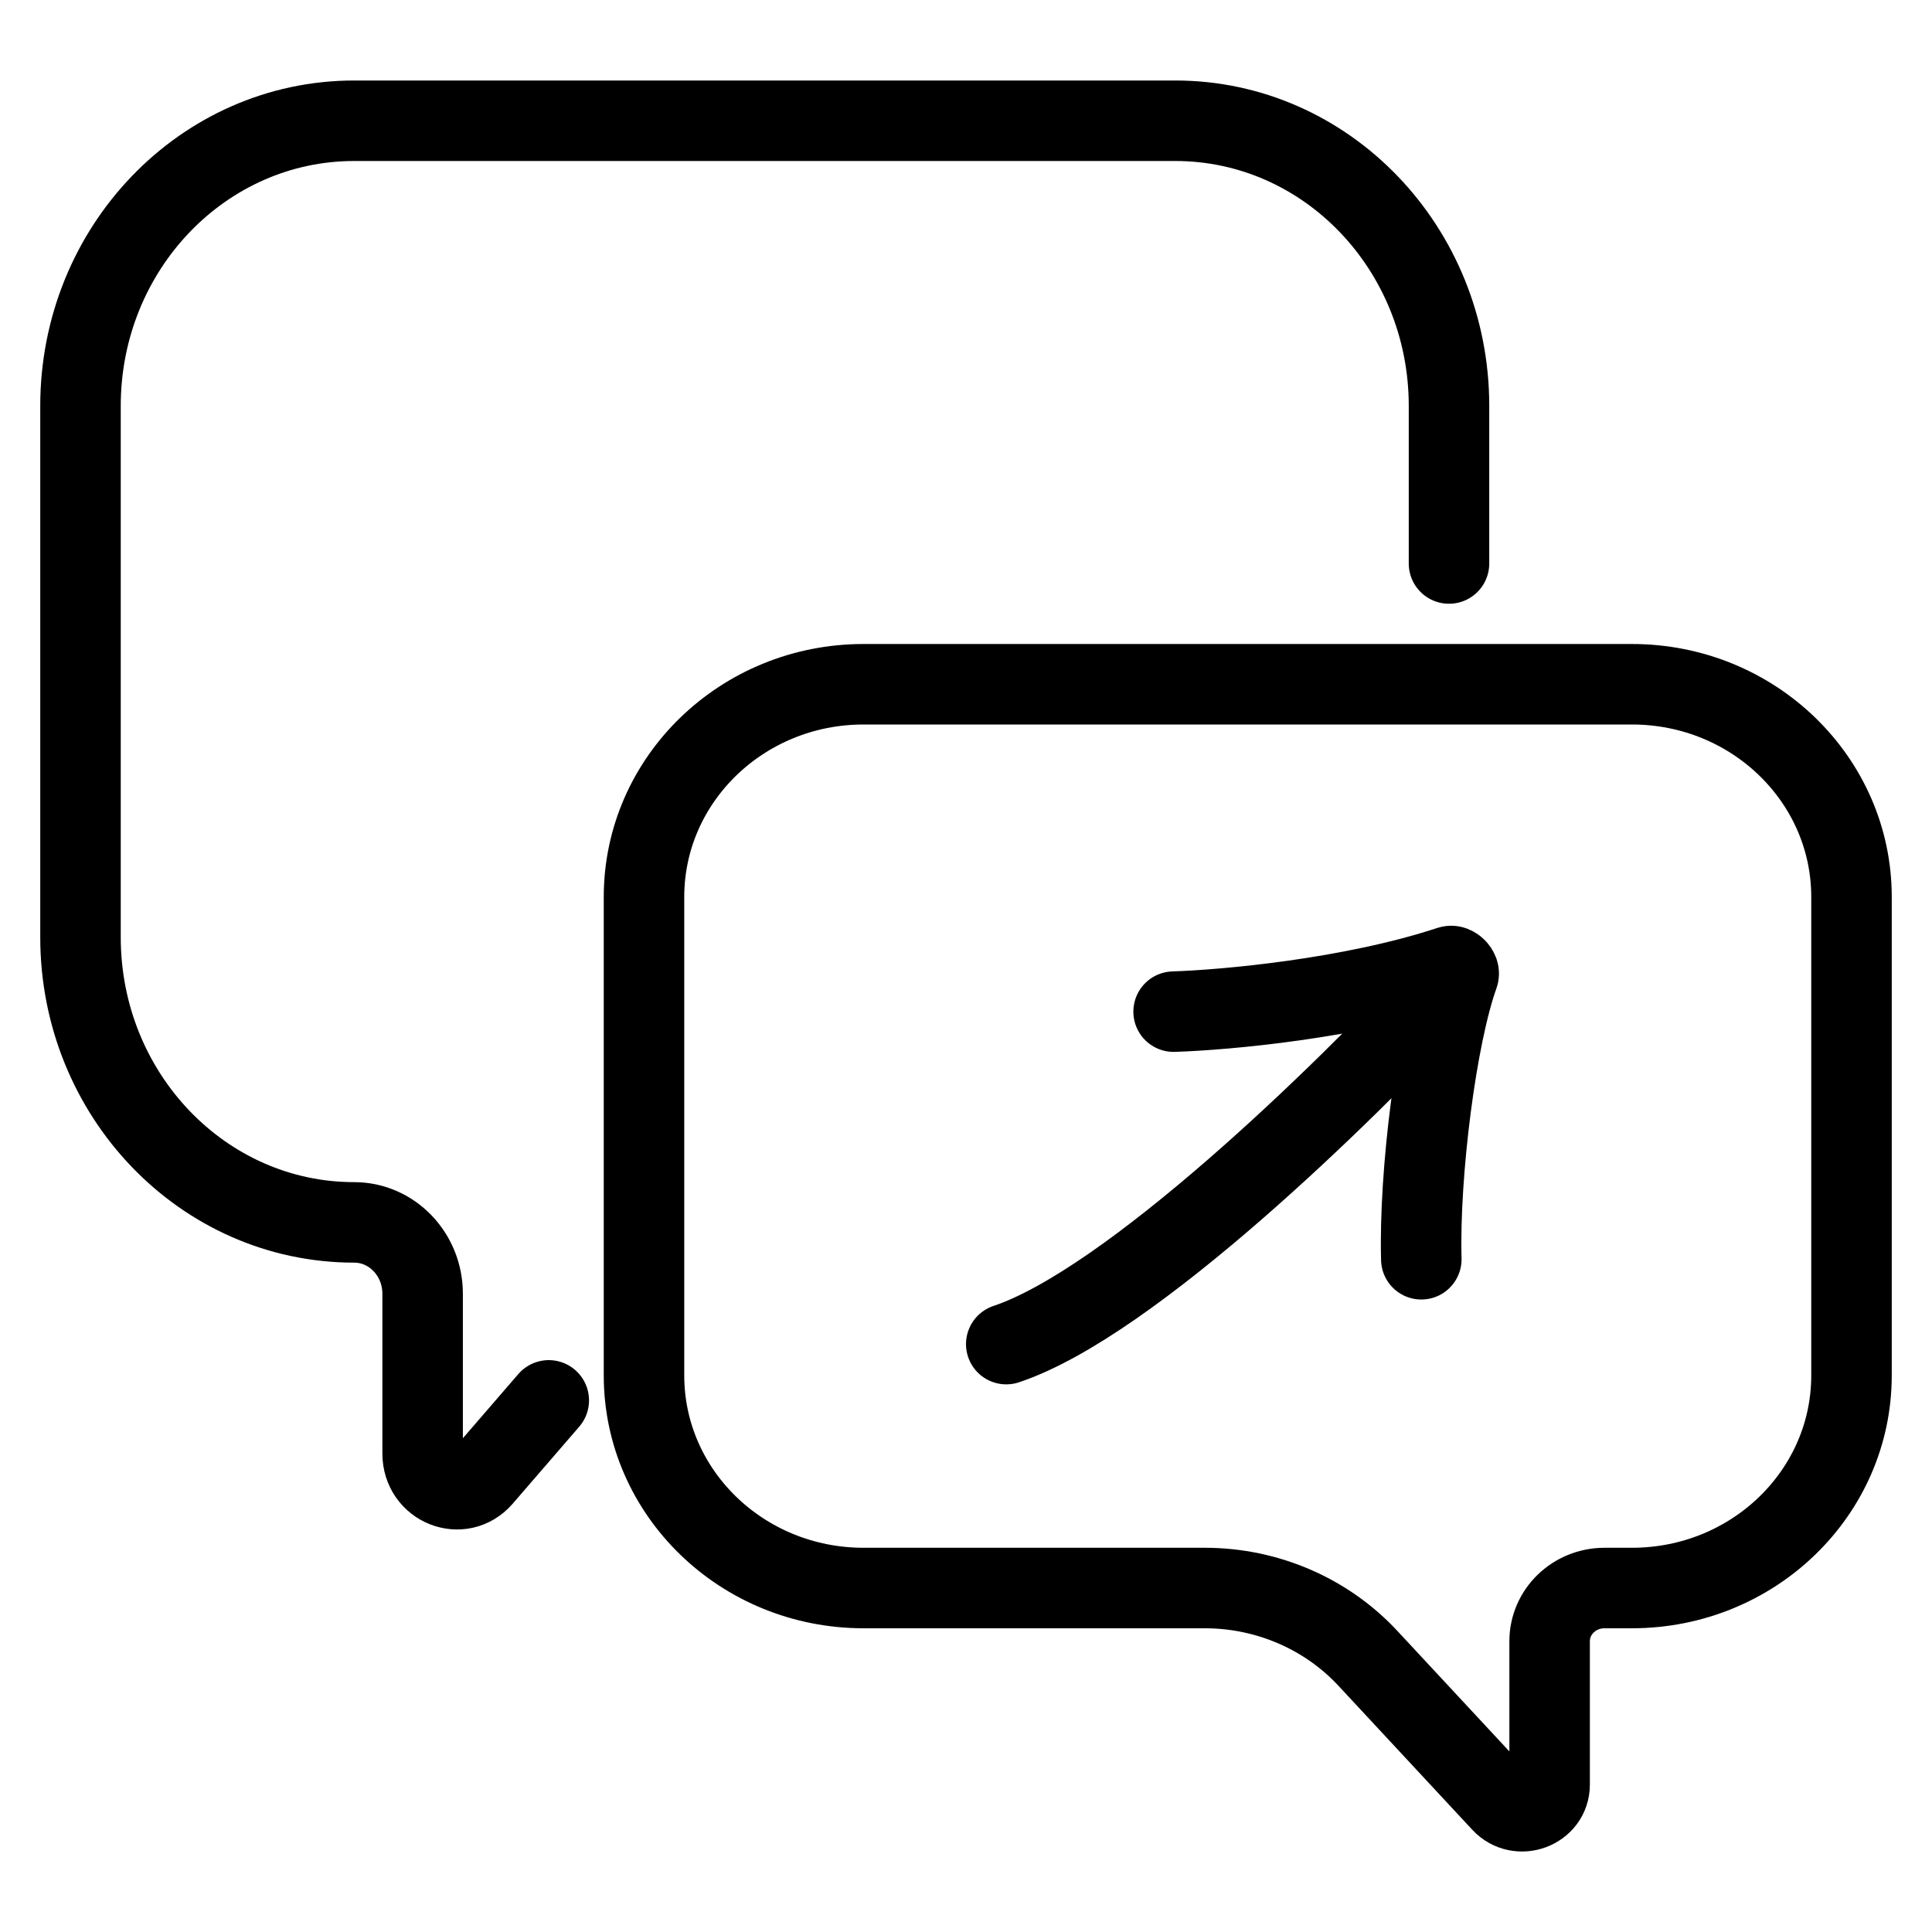 <svg width="24" height="24" viewBox="0 0 24 24" fill="none" xmlns="http://www.w3.org/2000/svg">
<path d="M6.817 17.396L5.991 18.352C5.73 18.654 5.25 18.462 5.25 18.056V16.071C5.25 15.582 4.869 15.185 4.4 15.185C2.522 15.185 1 13.599 1 11.643V5.042C1 3.086 2.522 1.5 4.4 1.5H14.6C16.478 1.5 18 3.086 18 5.042V7M14.579 12.567C15.232 12.546 16.79 12.405 18.012 12.002C18.063 11.986 18.136 12.061 18.118 12.111C17.845 12.868 17.627 14.572 17.656 15.643M17.896 12.293C16.703 13.583 14.038 16.184 12.5 16.697M19.932 19.727H20.273C21.779 19.727 23 18.545 23 17.086V11.142C23 9.683 21.779 8.5 20.273 8.5H10.727C9.221 8.5 8 9.683 8 11.142V17.086C8 18.545 9.221 19.727 10.727 19.727H14.967C15.74 19.727 16.477 20.045 16.994 20.602L18.656 22.39C18.865 22.615 19.25 22.472 19.25 22.169V20.388C19.25 20.023 19.555 19.727 19.932 19.727Z" stroke="black" stroke-linecap="round"/>
</svg>
